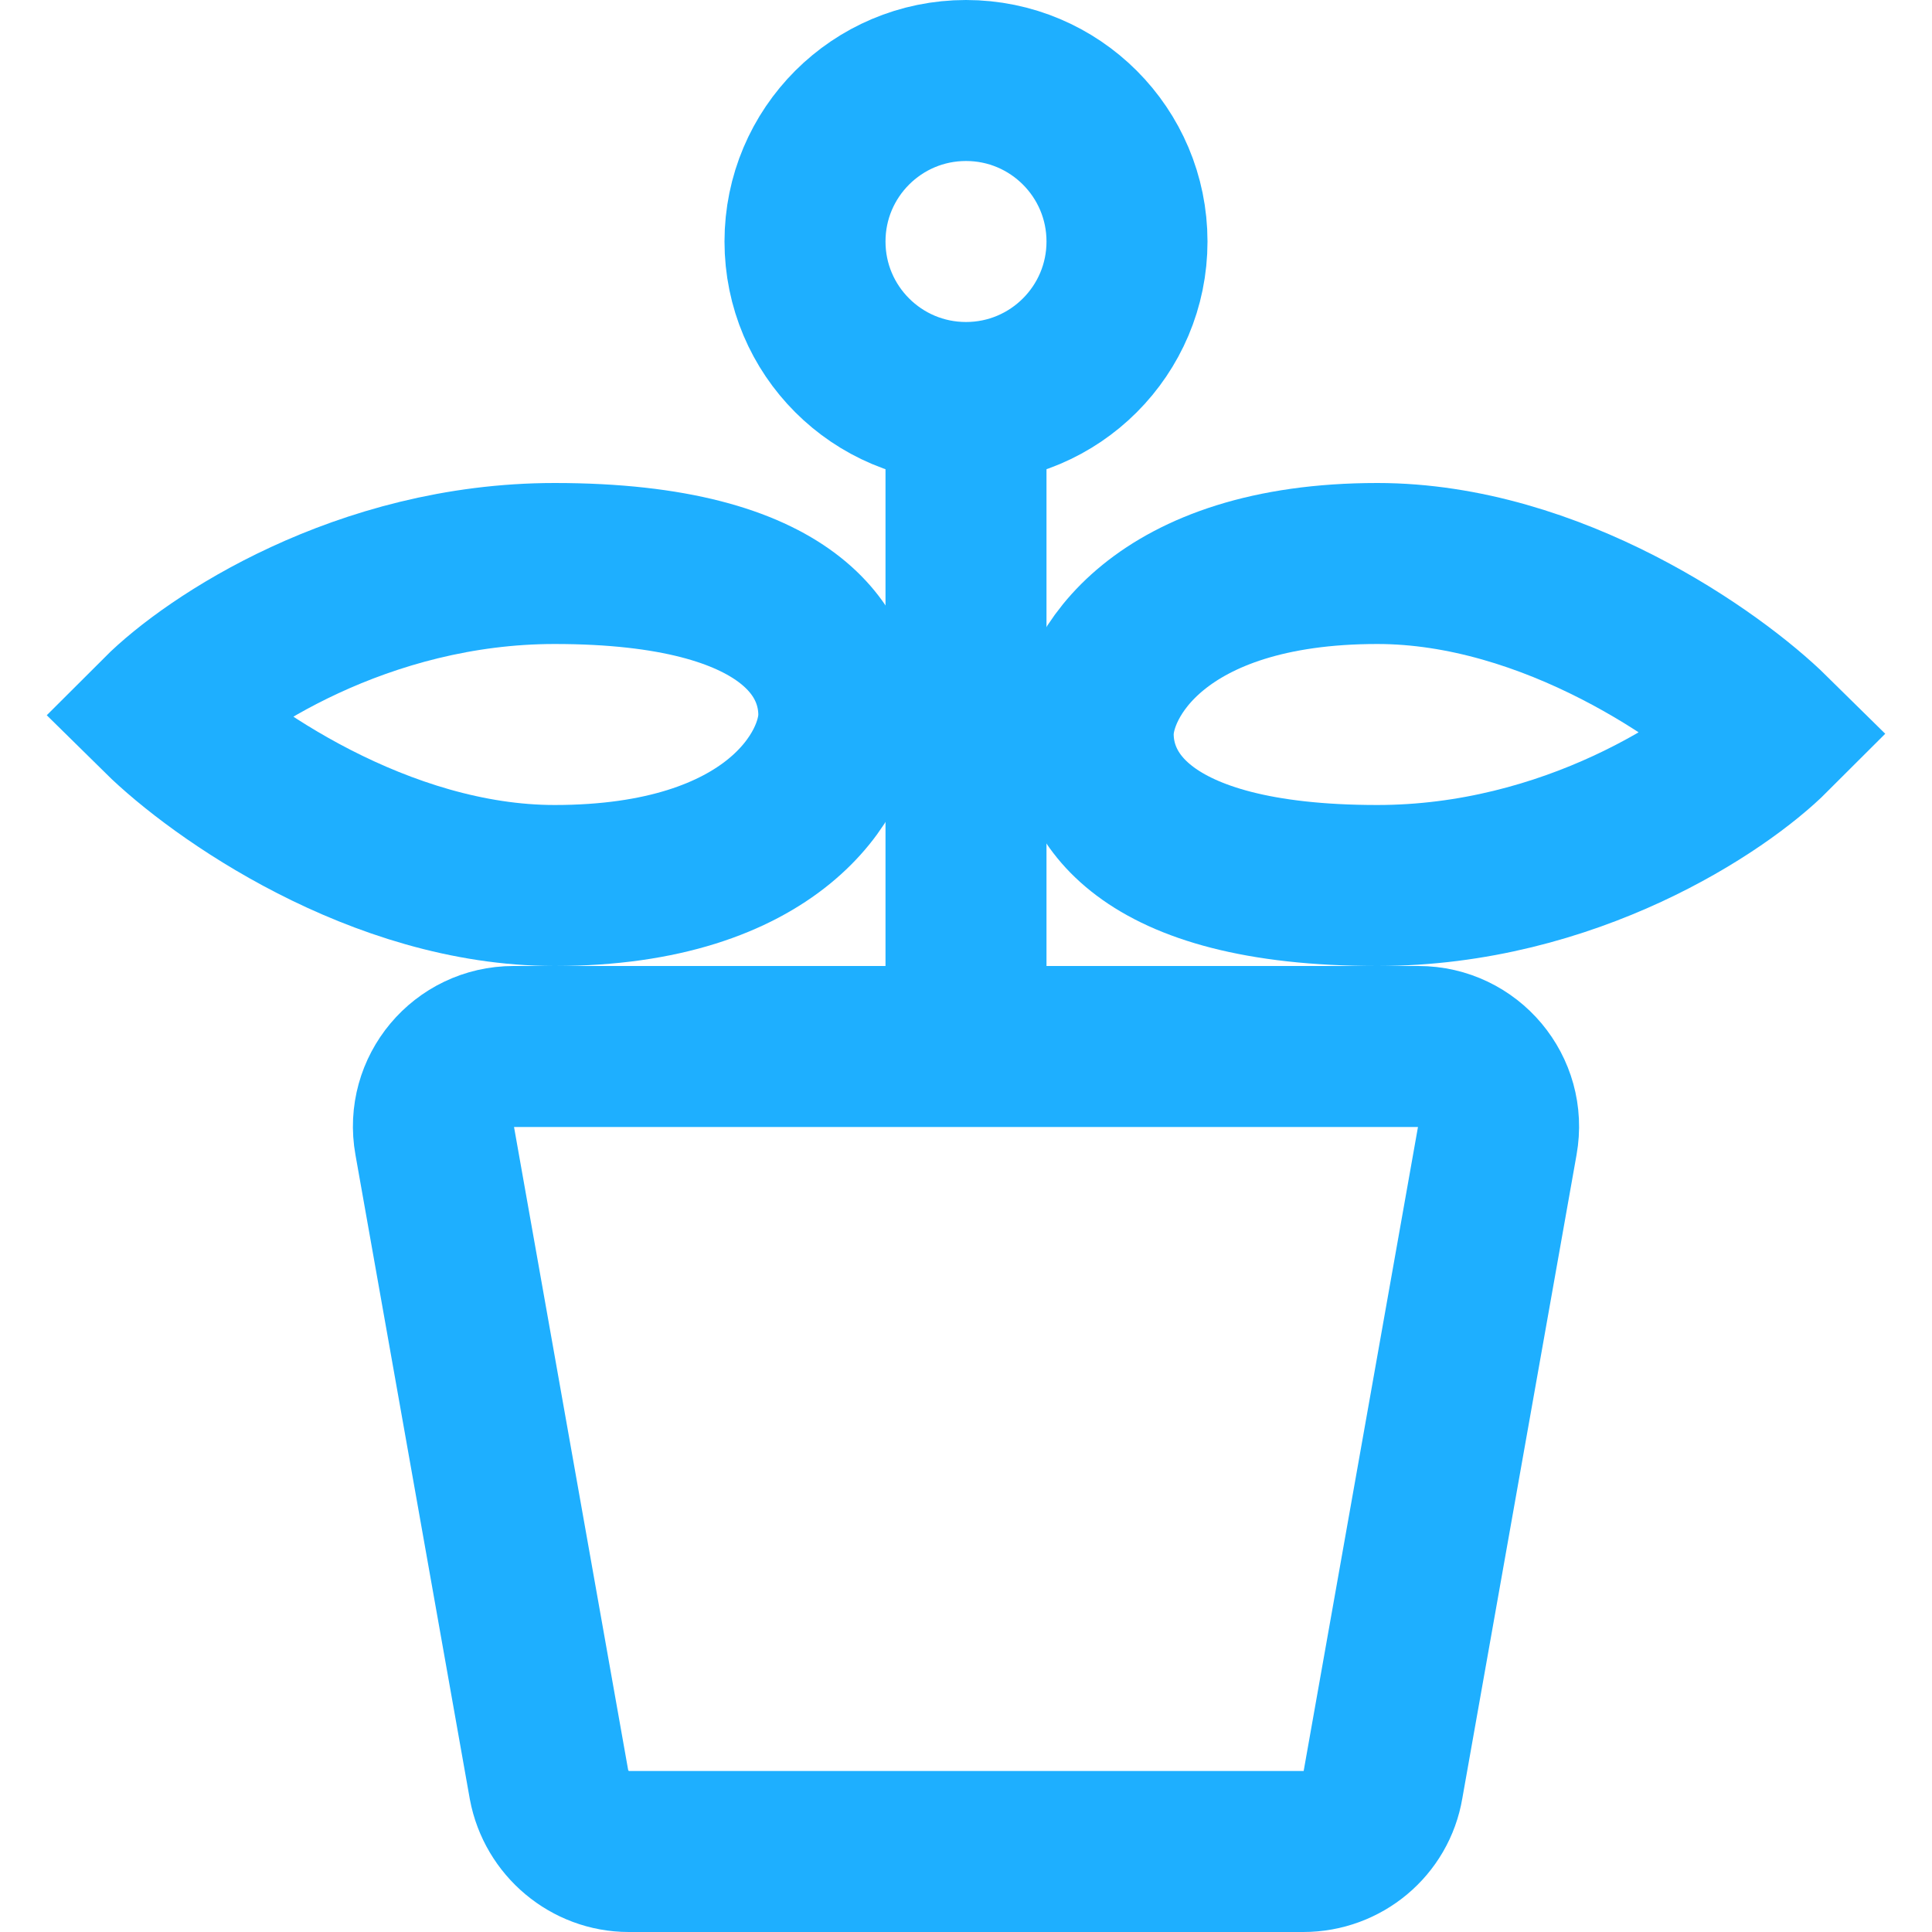 <?xml version="1.0" encoding="UTF-8"?>
<svg id="Layer_1" xmlns="http://www.w3.org/2000/svg" version="1.1" viewBox="0 0 24 24">
  <!-- Generator: Adobe Illustrator 29.6.1, SVG Export Plug-In . SVG Version: 2.1.1 Build 9)  -->
  <path d="M17.11,11c2.39,0,4.26-1.25,4.89-1.88-.72-.71-2.72-2.12-4.89-2.12-2.72,0-3.53,1.41-3.53,2.12s.54,1.88,3.53,1.88Z" fill="none" stroke="#1eafff" stroke-width="2"/>
  <path d="M6.89,7c-2.39,0-4.26,1.25-4.89,1.88.72.71,2.72,2.12,4.89,2.12,2.72,0,3.53-1.41,3.53-2.12s-.54-1.88-3.53-1.88Z" fill="none" stroke="#1eafff" stroke-width="2"/>
  <path d="M12,5v7.5" fill="none" stroke="#1eafff" stroke-width="2"/>
  <path d="M6.39,13h11.23c.62,0,1.09.56.98,1.17l-1.42,8c-.08.48-.5.83-.99.83H7.81c-.48,0-.9-.35-.99-.83l-1.42-8c-.11-.61.36-1.17.98-1.17Z" fill="none" stroke="#1eafff" stroke-width="2"/>
  <circle cx="12" cy="3" r="2" fill="none" stroke="#1eafff" stroke-width="2"/>
</svg>